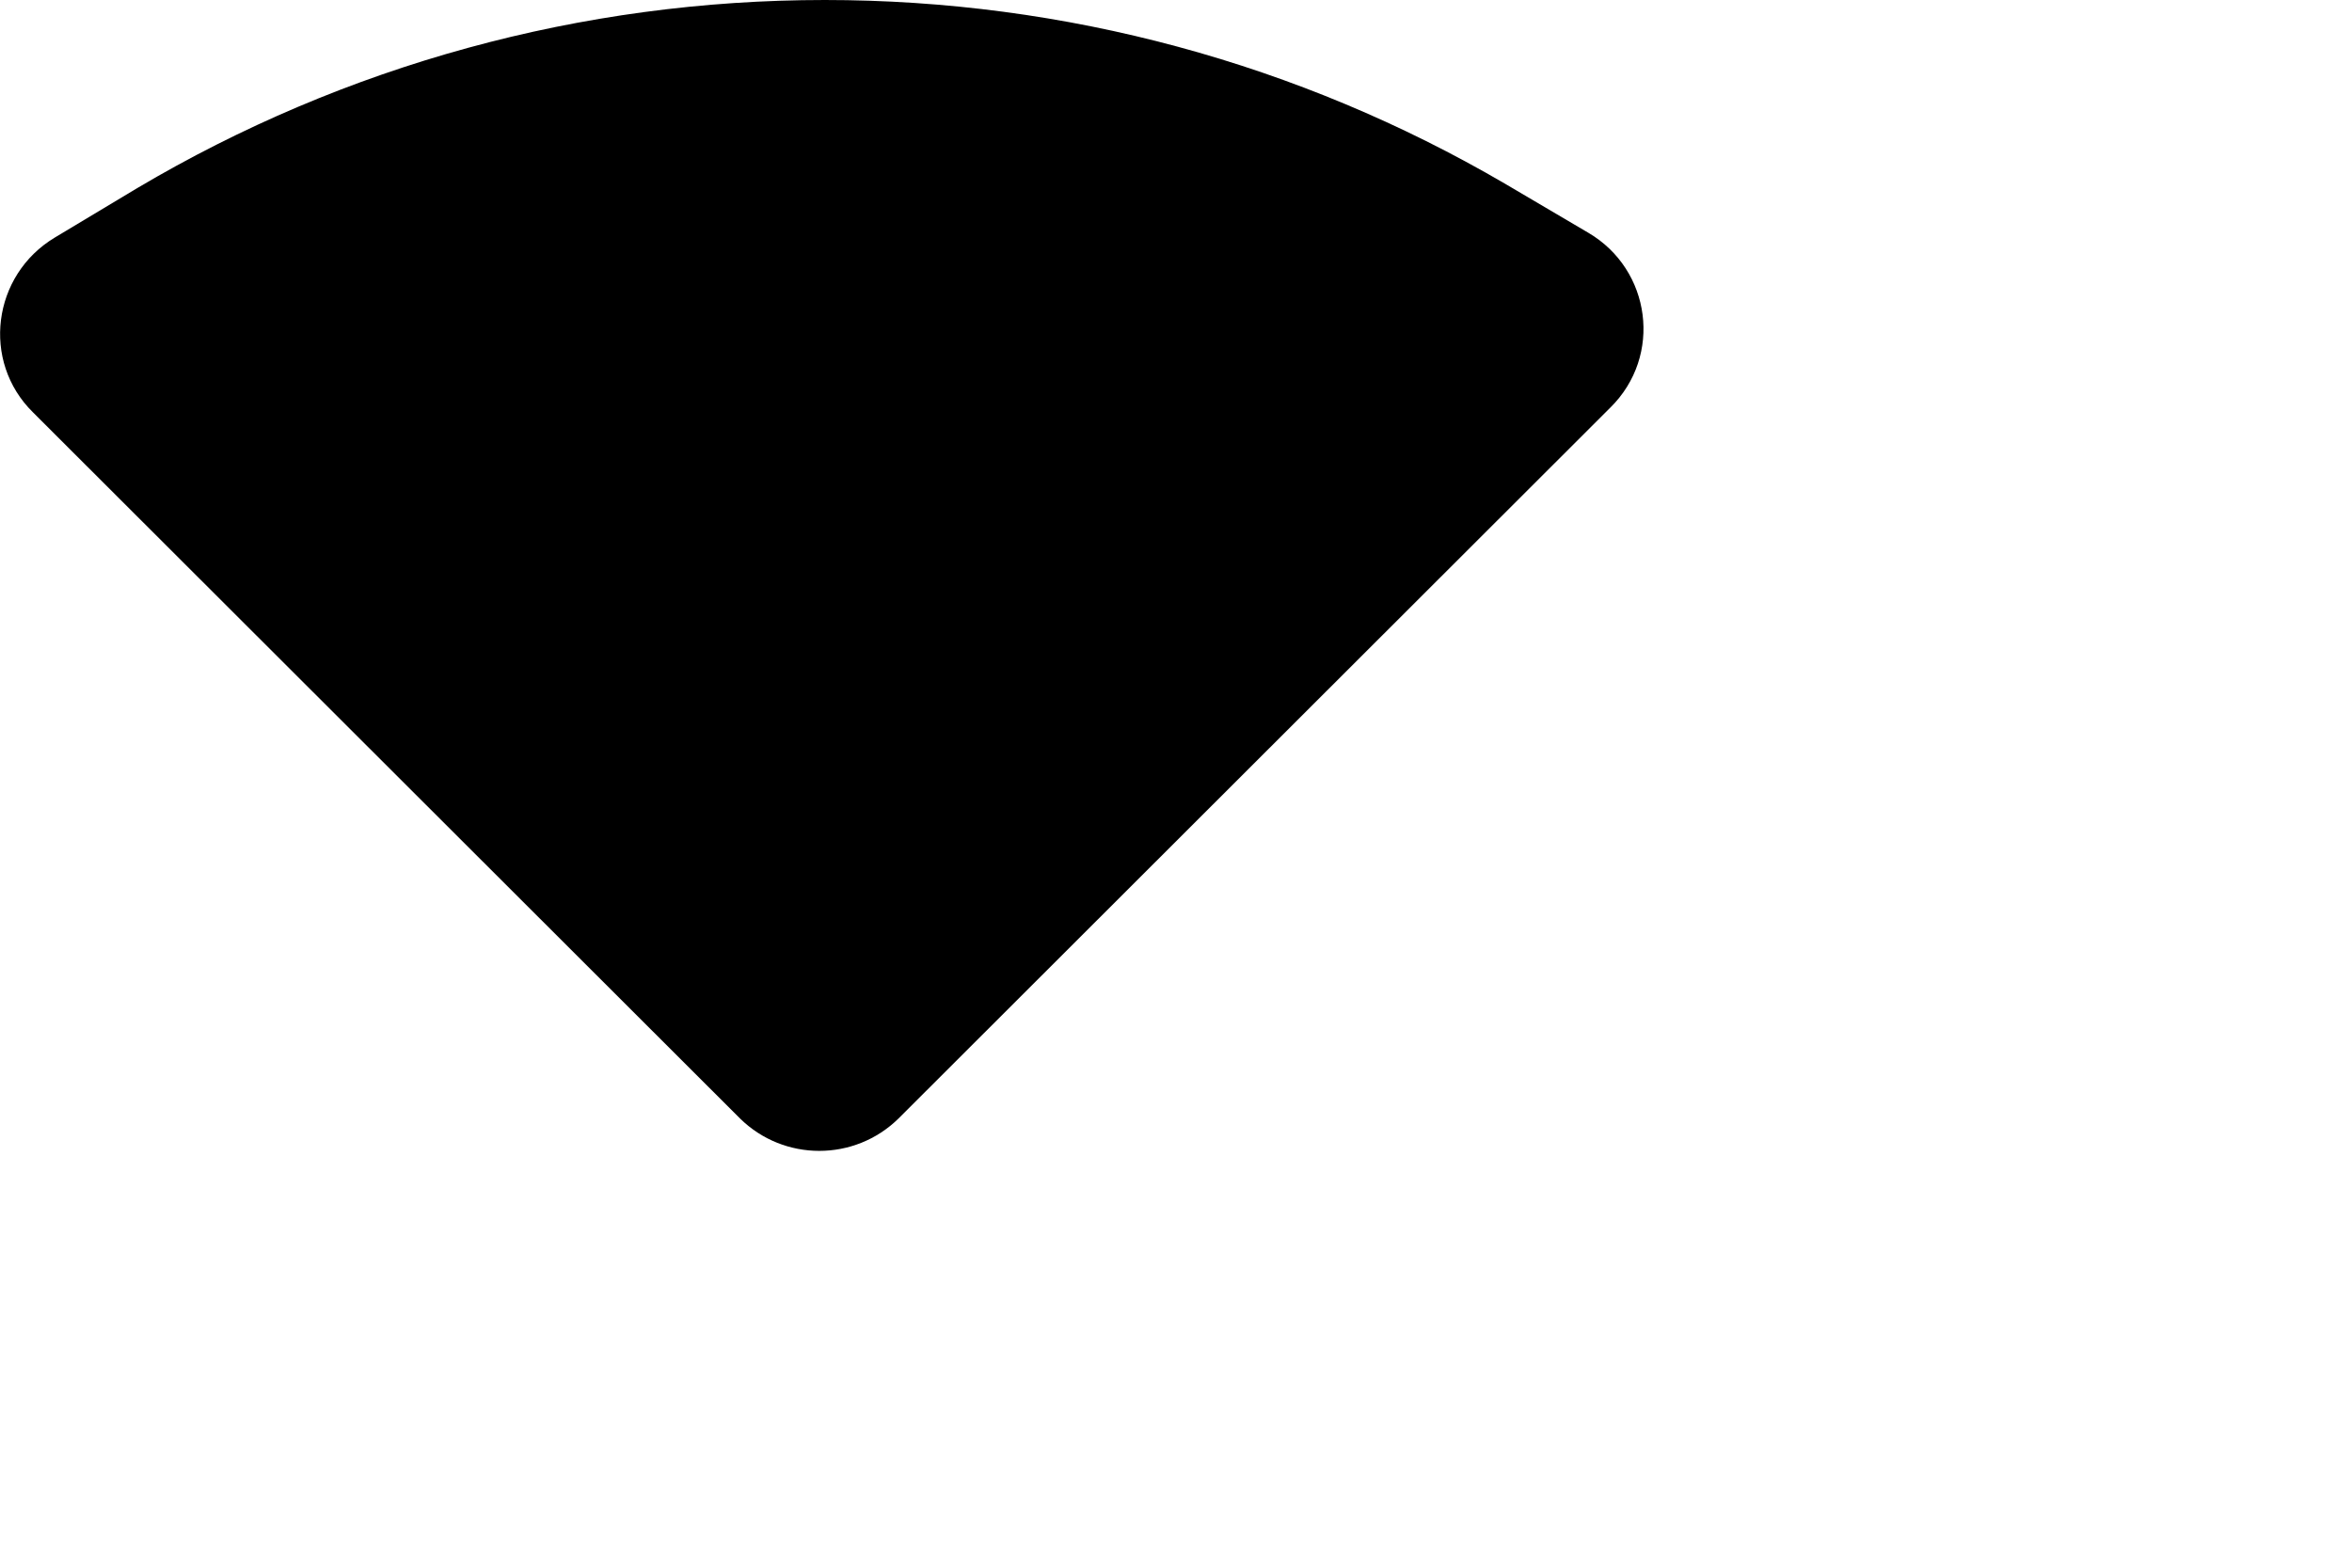 <?xml version="1.0" encoding="utf-8"?>
<svg xmlns="http://www.w3.org/2000/svg" fill="none" height="100%" overflow="visible" preserveAspectRatio="none" style="display: block;" viewBox="0 0 3 2" width="100%">
<path d="M1.052 0C1.359 0 1.657 0.081 1.919 0.234L2.026 0.297C2.106 0.344 2.121 0.454 2.054 0.52L1.146 1.427C1.09 1.482 1 1.482 0.944 1.427L0.042 0.526C-0.024 0.461 -0.01 0.351 0.07 0.303L0.175 0.24C0.44 0.083 0.742 0 1.052 0Z" fill="black" id="Vector"/>
</svg>